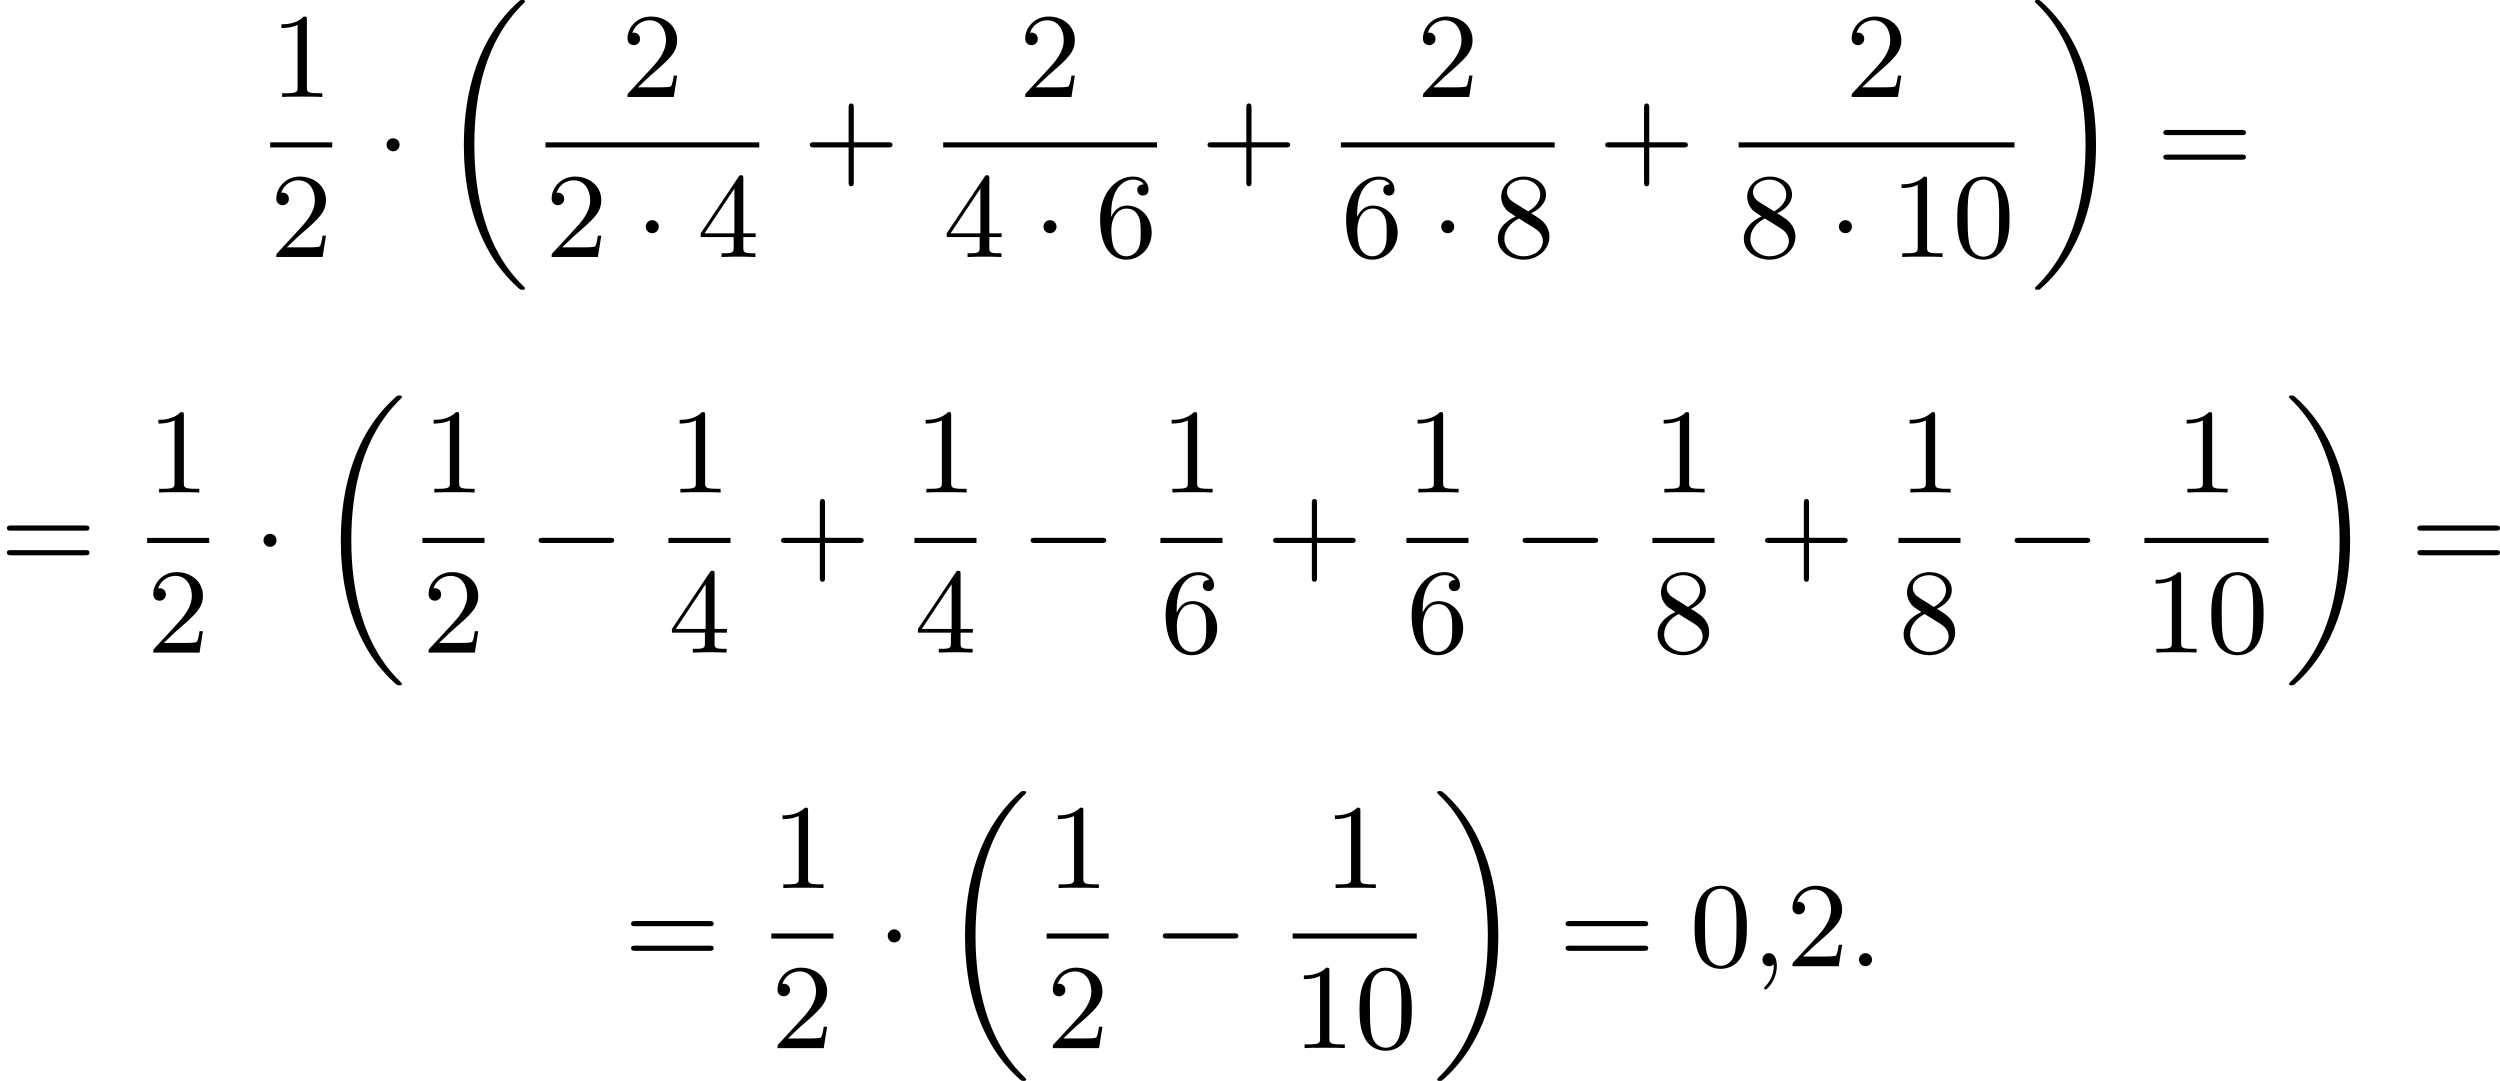 <?xml version='1.0' encoding='UTF-8'?>
<!-- This file was generated by dvisvgm 2.13.3 -->
<svg version='1.1' xmlns='http://www.w3.org/2000/svg' xmlns:xlink='http://www.w3.org/1999/xlink' width='371.185pt' height='160.477pt' viewBox='142.651 1009.568 371.185 160.477'>
<defs>
<path id='g3-58' d='M1.757-.484C1.757-.744 1.551-.968 1.273-.968S.789-.744 .789-.484S.995 0 1.273 0S1.757-.224 1.757-.484Z'/>
<path id='g3-59' d='M1.632-.143C1.632 .152 1.632 .888 .968 1.524C.915 1.578 .915 1.587 .915 1.623C.915 1.686 .977 1.731 1.031 1.731C1.13 1.731 1.856 1.031 1.856-.018C1.856-.574 1.659-.968 1.273-.968C.968-.968 .789-.735 .789-.484S.968 0 1.273 0C1.408 0 1.542-.045 1.632-.143Z'/>
<path id='g1-18' d='M6.456 21.035C6.456 20.999 6.456 20.981 6.339 20.865C3.533 18.166 2.699 14.113 2.699 10.383C2.699 6.626 3.506 2.636 6.357-.126C6.456-.224 6.456-.242 6.456-.278C6.456-.377 6.366-.377 6.259-.377C6.133-.377 6.115-.377 5.999-.269C2.986 2.394 1.919 6.447 1.919 10.374C1.919 12.652 2.26 15.673 3.856 18.417C4.358 19.287 5.048 20.165 5.9 20.945C6.106 21.134 6.124 21.134 6.259 21.134C6.366 21.134 6.456 21.134 6.456 21.035Z'/>
<path id='g1-19' d='M4.86 10.383C4.86 8.106 4.519 5.084 2.923 2.34C2.421 1.47 1.731 .592 .879-.188C.672-.377 .655-.377 .52-.377C.412-.377 .323-.377 .323-.278C.323-.233 .323-.215 .439-.108C1.919 1.282 2.86 3.129 3.416 5.084C3.882 6.734 4.08 8.563 4.08 10.374C4.08 14.068 3.282 18.121 .421 20.883C.35 20.954 .323 20.99 .323 21.035C.323 21.134 .412 21.134 .52 21.134C.646 21.134 .664 21.134 .78 21.026C3.793 18.363 4.86 14.31 4.86 10.383Z'/>
<path id='g2-0' d='M6.052-2.053C6.214-2.053 6.384-2.053 6.384-2.251C6.384-2.439 6.205-2.439 6.052-2.439H1.103C.95-2.439 .771-2.439 .771-2.251C.771-2.053 .941-2.053 1.103-2.053H6.052Z'/>
<path id='g2-1' d='M1.757-2.251C1.757-2.511 1.551-2.735 1.273-2.735S.789-2.511 .789-2.251S.995-1.766 1.273-1.766S1.757-1.991 1.757-2.251Z'/>
<path id='g5-43' d='M6.33-2.053C6.456-2.053 6.644-2.053 6.644-2.242C6.644-2.439 6.474-2.439 6.33-2.439H3.775V-5.003C3.775-5.147 3.775-5.317 3.578-5.317C3.389-5.317 3.389-5.129 3.389-5.003V-2.439H.825C.699-2.439 .511-2.439 .511-2.251C.511-2.053 .681-2.053 .825-2.053H3.389V.511C3.389 .655 3.389 .825 3.587 .825C3.775 .825 3.775 .637 3.775 .511V-2.053H6.33Z'/>
<path id='g5-48' d='M4.241-2.869C4.241-3.47 4.214-4.241 3.9-4.914C3.506-5.756 2.824-5.972 2.304-5.972C1.766-5.972 1.085-5.756 .69-4.896C.403-4.277 .359-3.551 .359-2.869C.359-2.286 .377-1.417 .762-.708C1.184 .054 1.883 .197 2.295 .197C2.878 .197 3.542-.054 3.918-.879C4.187-1.479 4.241-2.152 4.241-2.869ZM2.304-.027C2.035-.027 1.39-.152 1.219-1.166C1.13-1.695 1.13-2.466 1.13-2.977C1.13-3.587 1.13-4.295 1.237-4.788C1.417-5.586 1.991-5.747 2.295-5.747C2.636-5.747 3.201-5.568 3.371-4.734C3.47-4.241 3.47-3.542 3.47-2.977C3.47-2.421 3.47-1.668 3.38-1.139C3.192-.117 2.529-.027 2.304-.027Z'/>
<path id='g5-49' d='M2.726-5.73C2.726-5.954 2.717-5.972 2.493-5.972C1.937-5.398 1.112-5.398 .834-5.398V-5.12C1.004-5.12 1.551-5.12 2.035-5.353V-.717C2.035-.386 2.008-.278 1.175-.278H.888V0C1.21-.027 2.008-.027 2.376-.027S3.551-.027 3.873 0V-.278H3.587C2.753-.278 2.726-.386 2.726-.717V-5.73Z'/>
<path id='g5-50' d='M4.142-1.587H3.891C3.873-1.47 3.802-.941 3.685-.798C3.631-.717 3.013-.717 2.833-.717H1.237L2.125-1.56C3.596-2.833 4.142-3.309 4.142-4.223C4.142-5.254 3.291-5.972 2.188-5.972C1.157-5.972 .457-5.156 .457-4.34C.457-3.891 .843-3.847 .924-3.847C1.121-3.847 1.39-3.99 1.39-4.313C1.39-4.582 1.201-4.779 .924-4.779C.879-4.779 .852-4.779 .816-4.77C1.031-5.407 1.605-5.694 2.089-5.694C3.004-5.694 3.318-4.842 3.318-4.223C3.318-3.309 2.627-2.564 2.197-2.098L.556-.323C.457-.224 .457-.206 .457 0H3.891L4.142-1.587Z'/>
<path id='g5-52' d='M.26-1.757V-1.479H2.708V-.708C2.708-.377 2.681-.278 2.008-.278H1.811V0C2.376-.027 3.004-.027 3.067-.027C3.111-.027 3.757-.027 4.322 0V-.278H4.125C3.452-.278 3.425-.377 3.425-.708V-1.479H4.34V-1.757H3.425V-5.828C3.425-6.007 3.425-6.07 3.255-6.07C3.147-6.07 3.138-6.061 3.058-5.936L.26-1.757ZM.547-1.757L2.762-5.075V-1.757H.547Z'/>
<path id='g5-54' d='M1.201-2.968C1.201-3.882 1.3-4.394 1.542-4.86C1.722-5.227 2.161-5.747 2.824-5.747C3.004-5.747 3.416-5.712 3.622-5.389C3.291-5.389 3.147-5.218 3.147-4.976C3.147-4.743 3.309-4.564 3.56-4.564S3.981-4.725 3.981-4.994C3.981-5.496 3.622-5.972 2.806-5.972C1.65-5.972 .386-4.833 .386-2.833C.386-.403 1.479 .197 2.322 .197C3.318 .197 4.214-.637 4.214-1.82C4.214-2.959 3.389-3.82 2.376-3.82C1.838-3.82 1.453-3.506 1.201-2.968ZM2.313-.054C1.802-.054 1.506-.475 1.399-.735C1.228-1.139 1.219-1.883 1.219-2.026C1.219-2.627 1.497-3.596 2.358-3.596C2.502-3.596 2.941-3.596 3.228-3.04C3.398-2.699 3.398-2.26 3.398-1.829S3.398-.959 3.228-.628C2.95-.117 2.555-.054 2.313-.054Z'/>
<path id='g5-56' d='M1.542-4.071C1.273-4.241 1.067-4.483 1.067-4.815C1.067-5.398 1.695-5.747 2.286-5.747C2.977-5.747 3.533-5.263 3.533-4.636S2.995-3.596 2.636-3.389L1.542-4.071ZM2.86-3.246C3.309-3.461 3.963-3.909 3.963-4.636C3.963-5.478 3.12-5.972 2.313-5.972C1.372-5.972 .637-5.299 .637-4.474C.637-4.133 .762-3.811 .977-3.551C1.13-3.38 1.184-3.344 1.704-3.013C.915-2.636 .386-2.089 .386-1.354C.386-.403 1.327 .197 2.295 .197C3.335 .197 4.214-.538 4.214-1.506C4.214-2.376 3.551-2.806 3.327-2.95C3.228-3.022 2.968-3.183 2.86-3.246ZM1.946-2.86L3.075-2.161C3.282-2.026 3.73-1.739 3.73-1.193C3.73-.484 3.013-.054 2.304-.054C1.524-.054 .87-.61 .87-1.354C.87-2 1.318-2.537 1.946-2.86Z'/>
<path id='g5-61' d='M6.348-2.968C6.474-2.968 6.644-2.968 6.644-3.156C6.644-3.353 6.447-3.353 6.312-3.353H.843C.708-3.353 .511-3.353 .511-3.156C.511-2.968 .69-2.968 .807-2.968H6.348ZM6.312-1.139C6.447-1.139 6.644-1.139 6.644-1.336C6.644-1.524 6.474-1.524 6.348-1.524H.807C.69-1.524 .511-1.524 .511-1.336C.511-1.139 .708-1.139 .843-1.139H6.312Z'/>
</defs>
<g id='page4' transform='matrix(2 0 0 2 0 0)'>
<use x='91.382' y='511.984' xlink:href='#g5-49'/>
<rect x='91.382' y='515.352' height='.379' width='4.608'/>
<use x='91.382' y='523.864' xlink:href='#g5-50'/>
<use x='99.233' y='517.783' xlink:href='#g2-1'/>
<use x='103.841' y='505.16' xlink:href='#g1-18'/>
<use x='117.452' y='511.984' xlink:href='#g5-50'/>
<rect x='111.82' y='515.352' height='.379' width='15.871'/>
<use x='111.82' y='523.864' xlink:href='#g5-50'/>
<use x='118.475' y='523.864' xlink:href='#g2-1'/>
<use x='123.083' y='523.864' xlink:href='#g5-52'/>
<use x='130.934' y='517.783' xlink:href='#g5-43'/>
<use x='146.977' y='511.984' xlink:href='#g5-50'/>
<rect x='141.345' y='515.352' height='.379' width='15.871'/>
<use x='141.345' y='523.864' xlink:href='#g5-52'/>
<use x='148.001' y='523.864' xlink:href='#g2-1'/>
<use x='152.608' y='523.864' xlink:href='#g5-54'/>
<use x='160.459' y='517.783' xlink:href='#g5-43'/>
<use x='176.502' y='511.984' xlink:href='#g5-50'/>
<rect x='170.87' y='515.352' height='.379' width='15.871'/>
<use x='170.87' y='523.864' xlink:href='#g5-54'/>
<use x='177.526' y='523.864' xlink:href='#g2-1'/>
<use x='182.134' y='523.864' xlink:href='#g5-56'/>
<use x='189.985' y='517.783' xlink:href='#g5-43'/>
<use x='208.331' y='511.984' xlink:href='#g5-50'/>
<rect x='200.396' y='515.352' height='.379' width='20.479'/>
<use x='200.396' y='523.864' xlink:href='#g5-56'/>
<use x='207.051' y='523.864' xlink:href='#g2-1'/>
<use x='211.659' y='523.864' xlink:href='#g5-49'/>
<use x='216.266' y='523.864' xlink:href='#g5-48'/>
<use x='222.07' y='505.16' xlink:href='#g1-19'/>
<use x='231.413' y='517.783' xlink:href='#g5-61'/>
<use x='71.325' y='547.147' xlink:href='#g5-61'/>
<use x='82.248' y='541.348' xlink:href='#g5-49'/>
<rect x='82.248' y='544.716' height='.379' width='4.608'/>
<use x='82.248' y='553.229' xlink:href='#g5-50'/>
<use x='90.099' y='547.147' xlink:href='#g2-1'/>
<use x='94.707' y='534.525' xlink:href='#g1-18'/>
<use x='102.686' y='541.348' xlink:href='#g5-49'/>
<rect x='102.686' y='544.716' height='.379' width='4.608'/>
<use x='102.686' y='553.229' xlink:href='#g5-50'/>
<use x='110.537' y='547.147' xlink:href='#g2-0'/>
<use x='120.948' y='541.348' xlink:href='#g5-49'/>
<rect x='120.948' y='544.716' height='.379' width='4.608'/>
<use x='120.948' y='553.229' xlink:href='#g5-52'/>
<use x='128.799' y='547.147' xlink:href='#g5-43'/>
<use x='139.21' y='541.348' xlink:href='#g5-49'/>
<rect x='139.21' y='544.716' height='.379' width='4.608'/>
<use x='139.21' y='553.229' xlink:href='#g5-52'/>
<use x='147.061' y='547.147' xlink:href='#g2-0'/>
<use x='157.472' y='541.348' xlink:href='#g5-49'/>
<rect x='157.472' y='544.716' height='.379' width='4.608'/>
<use x='157.472' y='553.229' xlink:href='#g5-54'/>
<use x='165.323' y='547.147' xlink:href='#g5-43'/>
<use x='175.734' y='541.348' xlink:href='#g5-49'/>
<rect x='175.734' y='544.716' height='.379' width='4.608'/>
<use x='175.734' y='553.229' xlink:href='#g5-54'/>
<use x='183.585' y='547.147' xlink:href='#g2-0'/>
<use x='193.996' y='541.348' xlink:href='#g5-49'/>
<rect x='193.996' y='544.716' height='.379' width='4.608'/>
<use x='193.996' y='553.229' xlink:href='#g5-56'/>
<use x='201.847' y='547.147' xlink:href='#g5-43'/>
<use x='212.258' y='541.348' xlink:href='#g5-49'/>
<rect x='212.258' y='544.716' height='.379' width='4.608'/>
<use x='212.258' y='553.229' xlink:href='#g5-56'/>
<use x='220.109' y='547.147' xlink:href='#g2-0'/>
<use x='232.824' y='541.348' xlink:href='#g5-49'/>
<rect x='230.52' y='544.716' height='.379' width='9.215'/>
<use x='230.52' y='553.229' xlink:href='#g5-49'/>
<use x='235.128' y='553.229' xlink:href='#g5-48'/>
<use x='240.931' y='534.525' xlink:href='#g1-19'/>
<use x='250.274' y='547.147' xlink:href='#g5-61'/>
<use x='117.664' y='576.511' xlink:href='#g5-61'/>
<use x='128.587' y='570.713' xlink:href='#g5-49'/>
<rect x='128.587' y='574.081' height='.379' width='4.608'/>
<use x='128.587' y='582.593' xlink:href='#g5-50'/>
<use x='136.438' y='576.511' xlink:href='#g2-1'/>
<use x='141.046' y='563.889' xlink:href='#g1-18'/>
<use x='149.025' y='570.713' xlink:href='#g5-49'/>
<rect x='149.025' y='574.081' height='.379' width='4.608'/>
<use x='149.025' y='582.593' xlink:href='#g5-50'/>
<use x='156.876' y='576.511' xlink:href='#g2-0'/>
<use x='169.59' y='570.713' xlink:href='#g5-49'/>
<rect x='167.287' y='574.081' height='.379' width='9.215'/>
<use x='167.287' y='582.593' xlink:href='#g5-49'/>
<use x='171.894' y='582.593' xlink:href='#g5-48'/>
<use x='177.697' y='563.889' xlink:href='#g1-19'/>
<use x='187.041' y='576.511' xlink:href='#g5-61'/>
<use x='196.768' y='576.511' xlink:href='#g5-48'/>
<use x='201.376' y='576.511' xlink:href='#g3-59'/>
<use x='203.936' y='576.511' xlink:href='#g5-50'/>
<use x='208.543' y='576.511' xlink:href='#g3-58'/>
</g>
</svg>